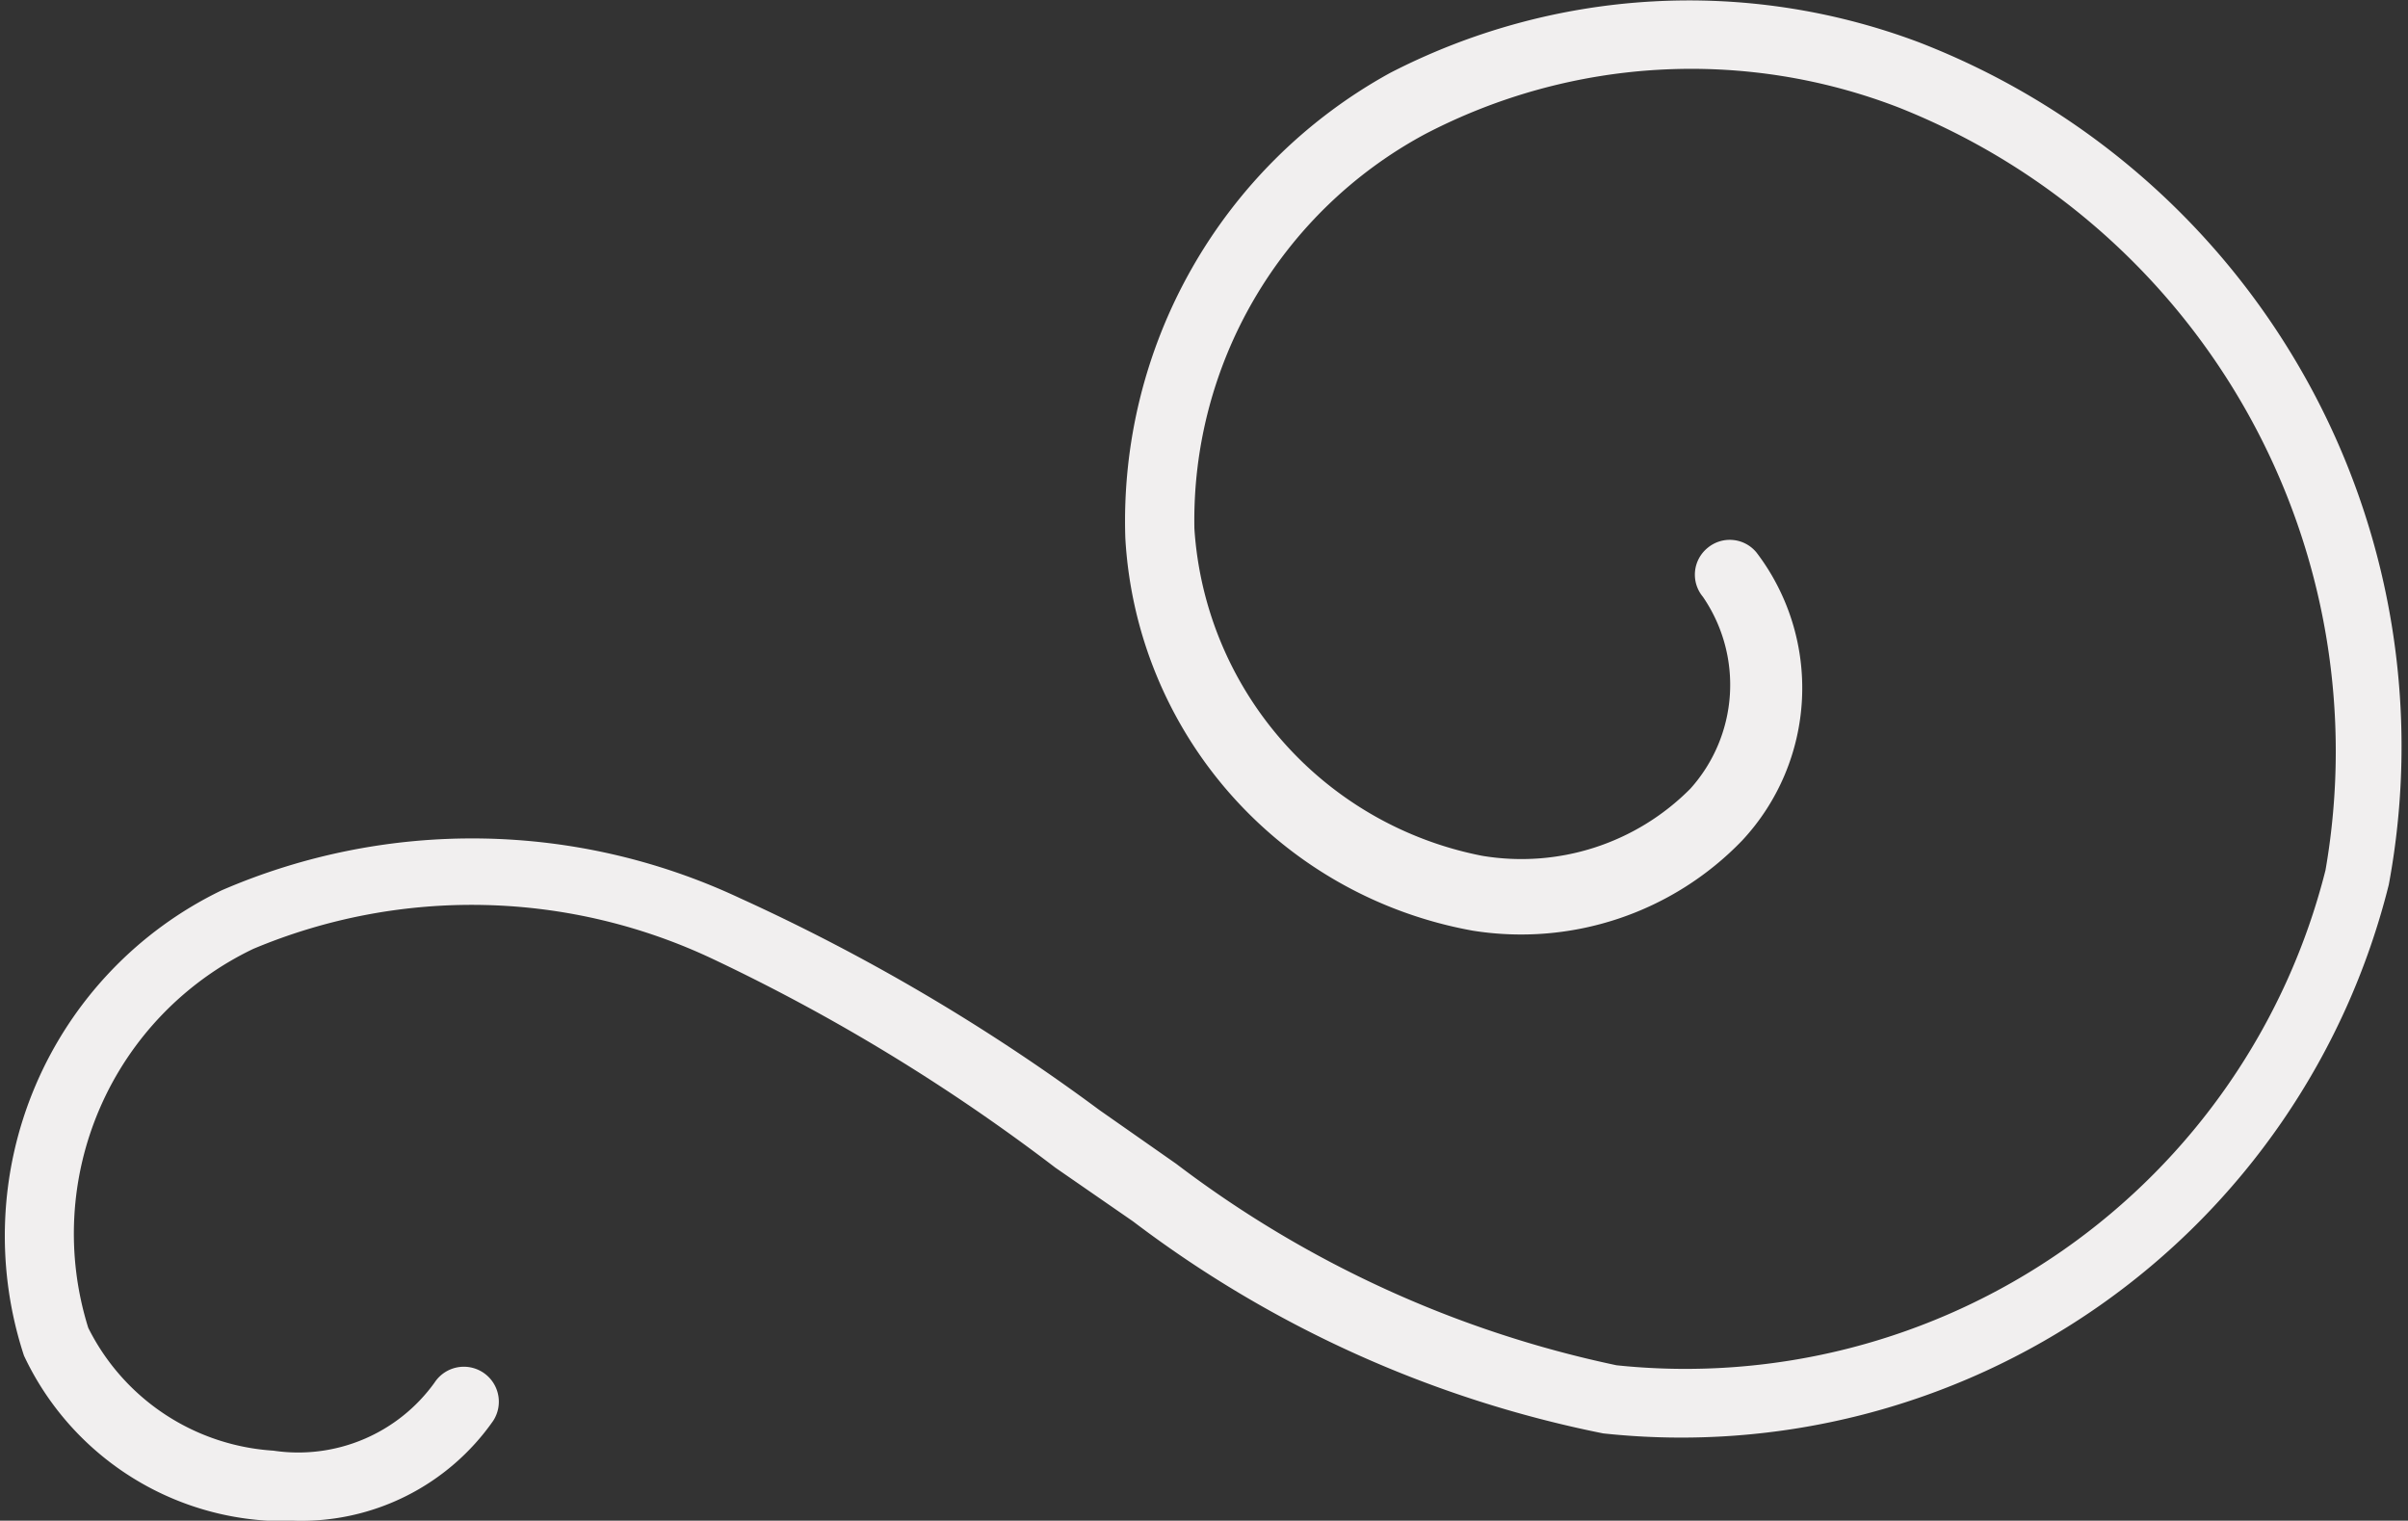 <svg xmlns="http://www.w3.org/2000/svg" viewBox="0 0 25.1 15.85"><rect x="0" y="0" width="25.1" height="15.85" fill="#333333" stroke="none"/><g data-name="Vrstva 2"><path d="M3.06 15.85h-.27a3 3 0 01-2.54-1.72 4 4 0 012.06-4.85 6.57 6.57 0 015.4.08 20.64 20.64 0 013.75 2.21l.8.56a11.5 11.5 0 004.59 2.1 6.88 6.88 0 007.39-5.16 7.22 7.22 0 00-4.45-7.95 6 6 0 00-4.94.28 4.57 4.57 0 00-2.4 4.11 3.72 3.72 0 003 3.41 2.48 2.48 0 002.17-.7 1.62 1.62 0 00.13-2 .36.36 0 01.05-.51.36.36 0 01.51.05 2.33 2.33 0 01-.15 3 3.2 3.2 0 01-2.81.94 4.41 4.41 0 01-3.62-4.09A5.33 5.33 0 0114.49.76 6.8 6.8 0 0120 .44a7.87 7.87 0 014.9 8.78 7.6 7.6 0 01-8.19 5.72 12 12 0 01-4.9-2.21l-.81-.56A19.87 19.87 0 007.44 10a5.88 5.88 0 00-4.8-.11 3.29 3.29 0 00-1.72 3.95 2.32 2.32 0 001.93 1.28 1.75 1.75 0 001.68-.71.36.36 0 11.61.4 2.44 2.44 0 01-2.08 1.04z" fill="#f1efef" data-name="Vrstva 1"/></g></svg>